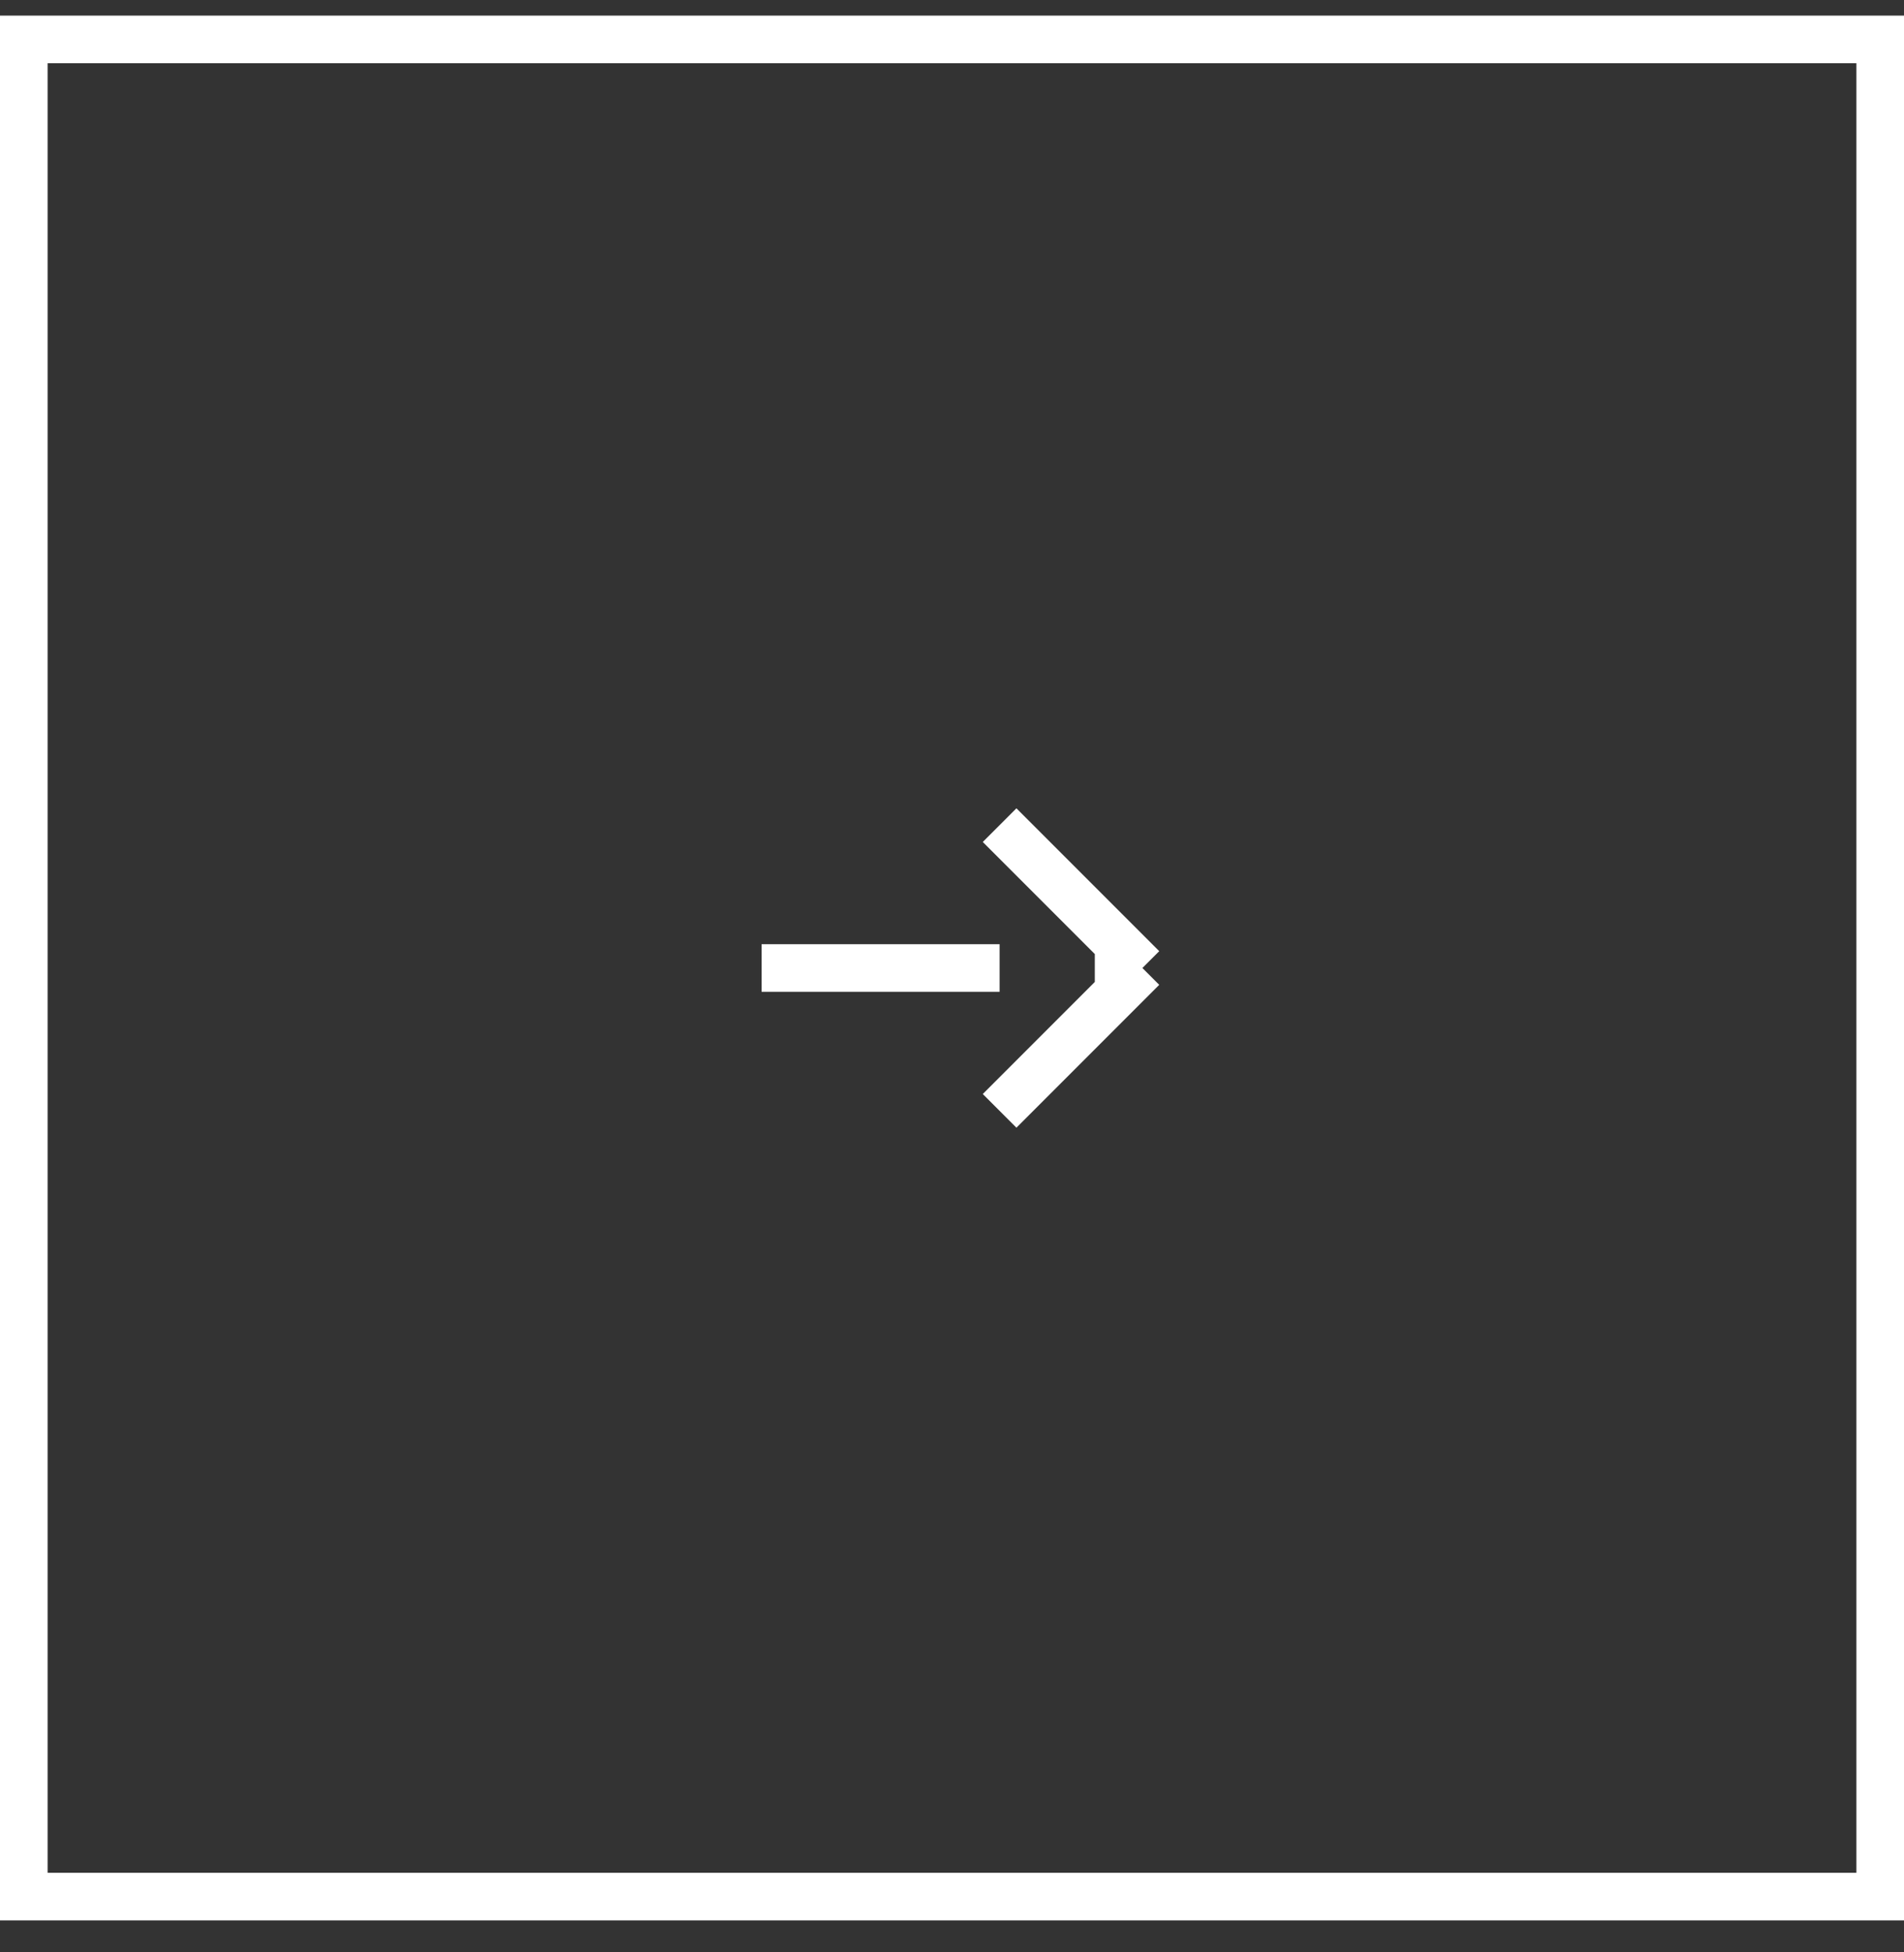 <?xml version="1.0" encoding="UTF-8"?> <svg xmlns="http://www.w3.org/2000/svg" width="40" height="41" viewBox="0 0 40 41" fill="none"><rect x="0" y="0" width="40" height="41" fill="#333333" stroke="none"/><rect x="0.5" y="0.828" width="39" height="39" stroke="white"></rect><path d="M21 23.328L24 20.328M24 20.328L21 17.328M24 20.328L23 20.328M16 20.328L20 20.328L21 20.328" stroke="white"></path></svg> 